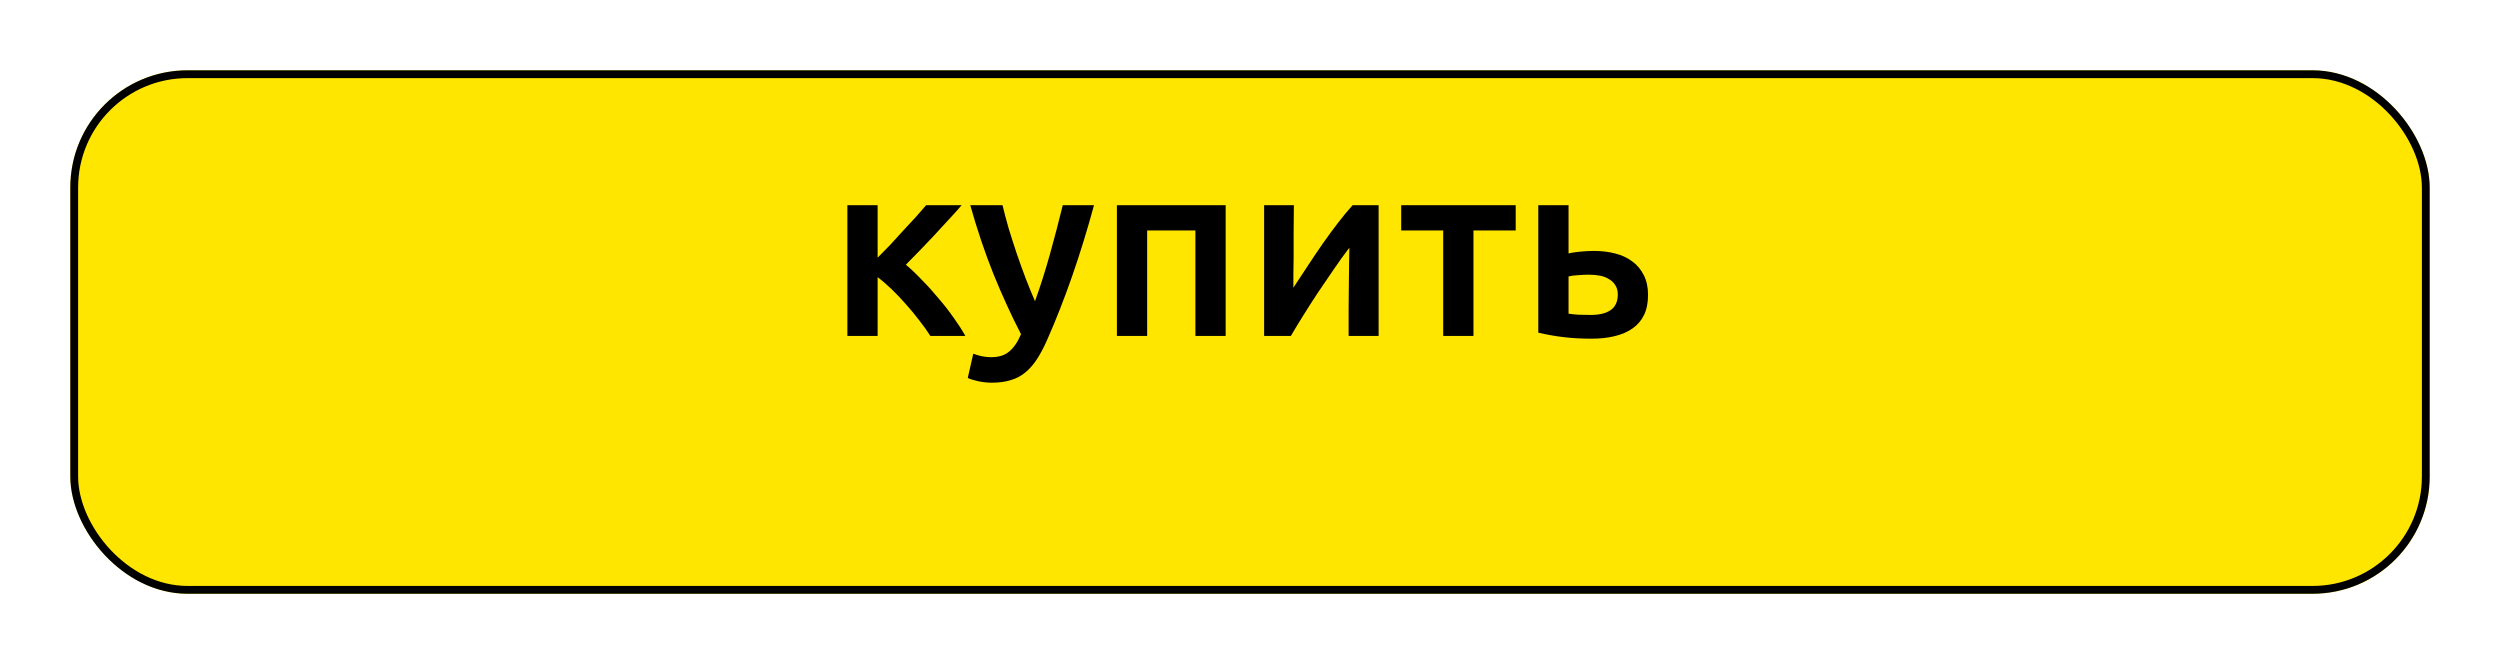 <?xml version="1.0" encoding="UTF-8"?> <svg xmlns="http://www.w3.org/2000/svg" width="320" height="85" viewBox="0 0 320 85" fill="none"> <g filter="url(#filter0_d_158_289)"> <rect x="9" y="1" width="302" height="67" rx="15" fill="#FFE600"></rect> <rect x="9.5" y="1.5" width="301" height="66" rx="14.5" stroke="black"></rect> </g> <path d="M112.336 32.984C112.827 32.493 113.36 31.949 113.936 31.352C114.512 30.733 115.077 30.115 115.632 29.496C116.208 28.877 116.752 28.291 117.264 27.736C117.776 27.16 118.203 26.669 118.544 26.264H123.088C122.619 26.819 122.075 27.427 121.456 28.088C120.859 28.749 120.229 29.432 119.568 30.136C118.928 30.819 118.288 31.491 117.648 32.152C117.029 32.792 116.464 33.368 115.952 33.88C116.613 34.435 117.296 35.085 118 35.832C118.725 36.557 119.429 37.336 120.112 38.168C120.816 38.979 121.467 39.811 122.064 40.664C122.661 41.496 123.163 42.275 123.568 43H119.088C118.683 42.36 118.203 41.688 117.648 40.984C117.115 40.28 116.549 39.597 115.952 38.936C115.355 38.253 114.747 37.613 114.128 37.016C113.509 36.419 112.912 35.907 112.336 35.48V43H108.464V26.264H112.336V32.984ZM140.034 26.264C138.306 32.621 136.301 38.381 134.018 43.544C133.592 44.504 133.154 45.325 132.706 46.008C132.258 46.691 131.757 47.256 131.202 47.704C130.648 48.152 130.029 48.472 129.346 48.664C128.664 48.877 127.874 48.984 126.978 48.984C126.381 48.984 125.784 48.92 125.186 48.792C124.61 48.664 124.173 48.525 123.874 48.376L124.578 45.272C125.346 45.571 126.104 45.72 126.85 45.72C127.853 45.72 128.632 45.475 129.186 44.984C129.762 44.515 130.264 43.779 130.69 42.776C129.474 40.429 128.301 37.869 127.17 35.096C126.061 32.323 125.069 29.379 124.194 26.264H128.322C128.536 27.16 128.792 28.131 129.09 29.176C129.41 30.221 129.752 31.288 130.114 32.376C130.477 33.443 130.861 34.509 131.266 35.576C131.672 36.643 132.077 37.635 132.482 38.552C133.165 36.653 133.805 34.637 134.402 32.504C135 30.349 135.544 28.269 136.034 26.264H140.034ZM156.884 26.264V43H153.012V29.496H146.836V43H142.964V26.264H156.884ZM176.464 26.264V43H172.624C172.624 41.784 172.624 40.579 172.624 39.384C172.645 38.189 172.656 37.08 172.656 36.056C172.677 35.032 172.688 34.147 172.688 33.4C172.709 32.632 172.72 32.067 172.72 31.704C172.08 32.536 171.418 33.453 170.736 34.456C170.053 35.459 169.37 36.461 168.688 37.464C168.026 38.467 167.397 39.448 166.8 40.408C166.202 41.368 165.68 42.232 165.232 43H161.808V26.264H165.616C165.616 27.501 165.605 28.685 165.584 29.816C165.584 30.925 165.584 31.939 165.584 32.856C165.584 33.773 165.573 34.573 165.552 35.256C165.552 35.939 165.552 36.461 165.552 36.824C166.149 35.907 166.768 34.968 167.408 34.008C168.048 33.027 168.688 32.077 169.328 31.16C169.989 30.221 170.64 29.336 171.28 28.504C171.92 27.672 172.538 26.925 173.136 26.264H176.464ZM194.01 29.496H188.602V43H184.73V29.496H179.354V26.264H194.01V29.496ZM200.774 32.44C201.094 32.355 201.563 32.28 202.182 32.216C202.8 32.152 203.419 32.12 204.038 32.12C204.998 32.12 205.894 32.227 206.726 32.44C207.579 32.653 208.315 32.995 208.934 33.464C209.552 33.912 210.043 34.499 210.406 35.224C210.768 35.928 210.95 36.771 210.95 37.752C210.95 38.755 210.779 39.608 210.438 40.312C210.096 41.016 209.606 41.592 208.966 42.04C208.326 42.488 207.558 42.819 206.662 43.032C205.787 43.245 204.806 43.352 203.718 43.352C202.459 43.352 201.286 43.288 200.198 43.16C199.11 43.032 198.011 42.84 196.902 42.584V26.264H200.774V32.44ZM203.622 40.312C204.71 40.312 205.552 40.109 206.15 39.704C206.768 39.277 207.078 38.605 207.078 37.688C207.078 37.219 206.971 36.824 206.758 36.504C206.566 36.184 206.299 35.928 205.958 35.736C205.638 35.523 205.254 35.373 204.806 35.288C204.358 35.203 203.888 35.16 203.398 35.16C202.95 35.16 202.48 35.181 201.99 35.224C201.499 35.245 201.094 35.299 200.774 35.384V40.152C201.051 40.195 201.456 40.237 201.99 40.28C202.544 40.301 203.088 40.312 203.622 40.312Z" fill="black"></path> <defs> <filter id="filter0_d_158_289" x="0" y="0" width="320" height="85" filterUnits="userSpaceOnUse" color-interpolation-filters="sRGB"> <feFlood flood-opacity="0" result="BackgroundImageFix"></feFlood> <feColorMatrix in="SourceAlpha" type="matrix" values="0 0 0 0 0 0 0 0 0 0 0 0 0 0 0 0 0 0 127 0" result="hardAlpha"></feColorMatrix> <feOffset dy="8"></feOffset> <feGaussianBlur stdDeviation="4.5"></feGaussianBlur> <feComposite in2="hardAlpha" operator="out"></feComposite> <feColorMatrix type="matrix" values="0 0 0 0 0.779 0 0 0 0 0.701 0 0 0 0 0.013 0 0 0 1 0"></feColorMatrix> <feBlend mode="normal" in2="BackgroundImageFix" result="effect1_dropShadow_158_289"></feBlend> <feBlend mode="normal" in="SourceGraphic" in2="effect1_dropShadow_158_289" result="shape"></feBlend> </filter> </defs> </svg> 